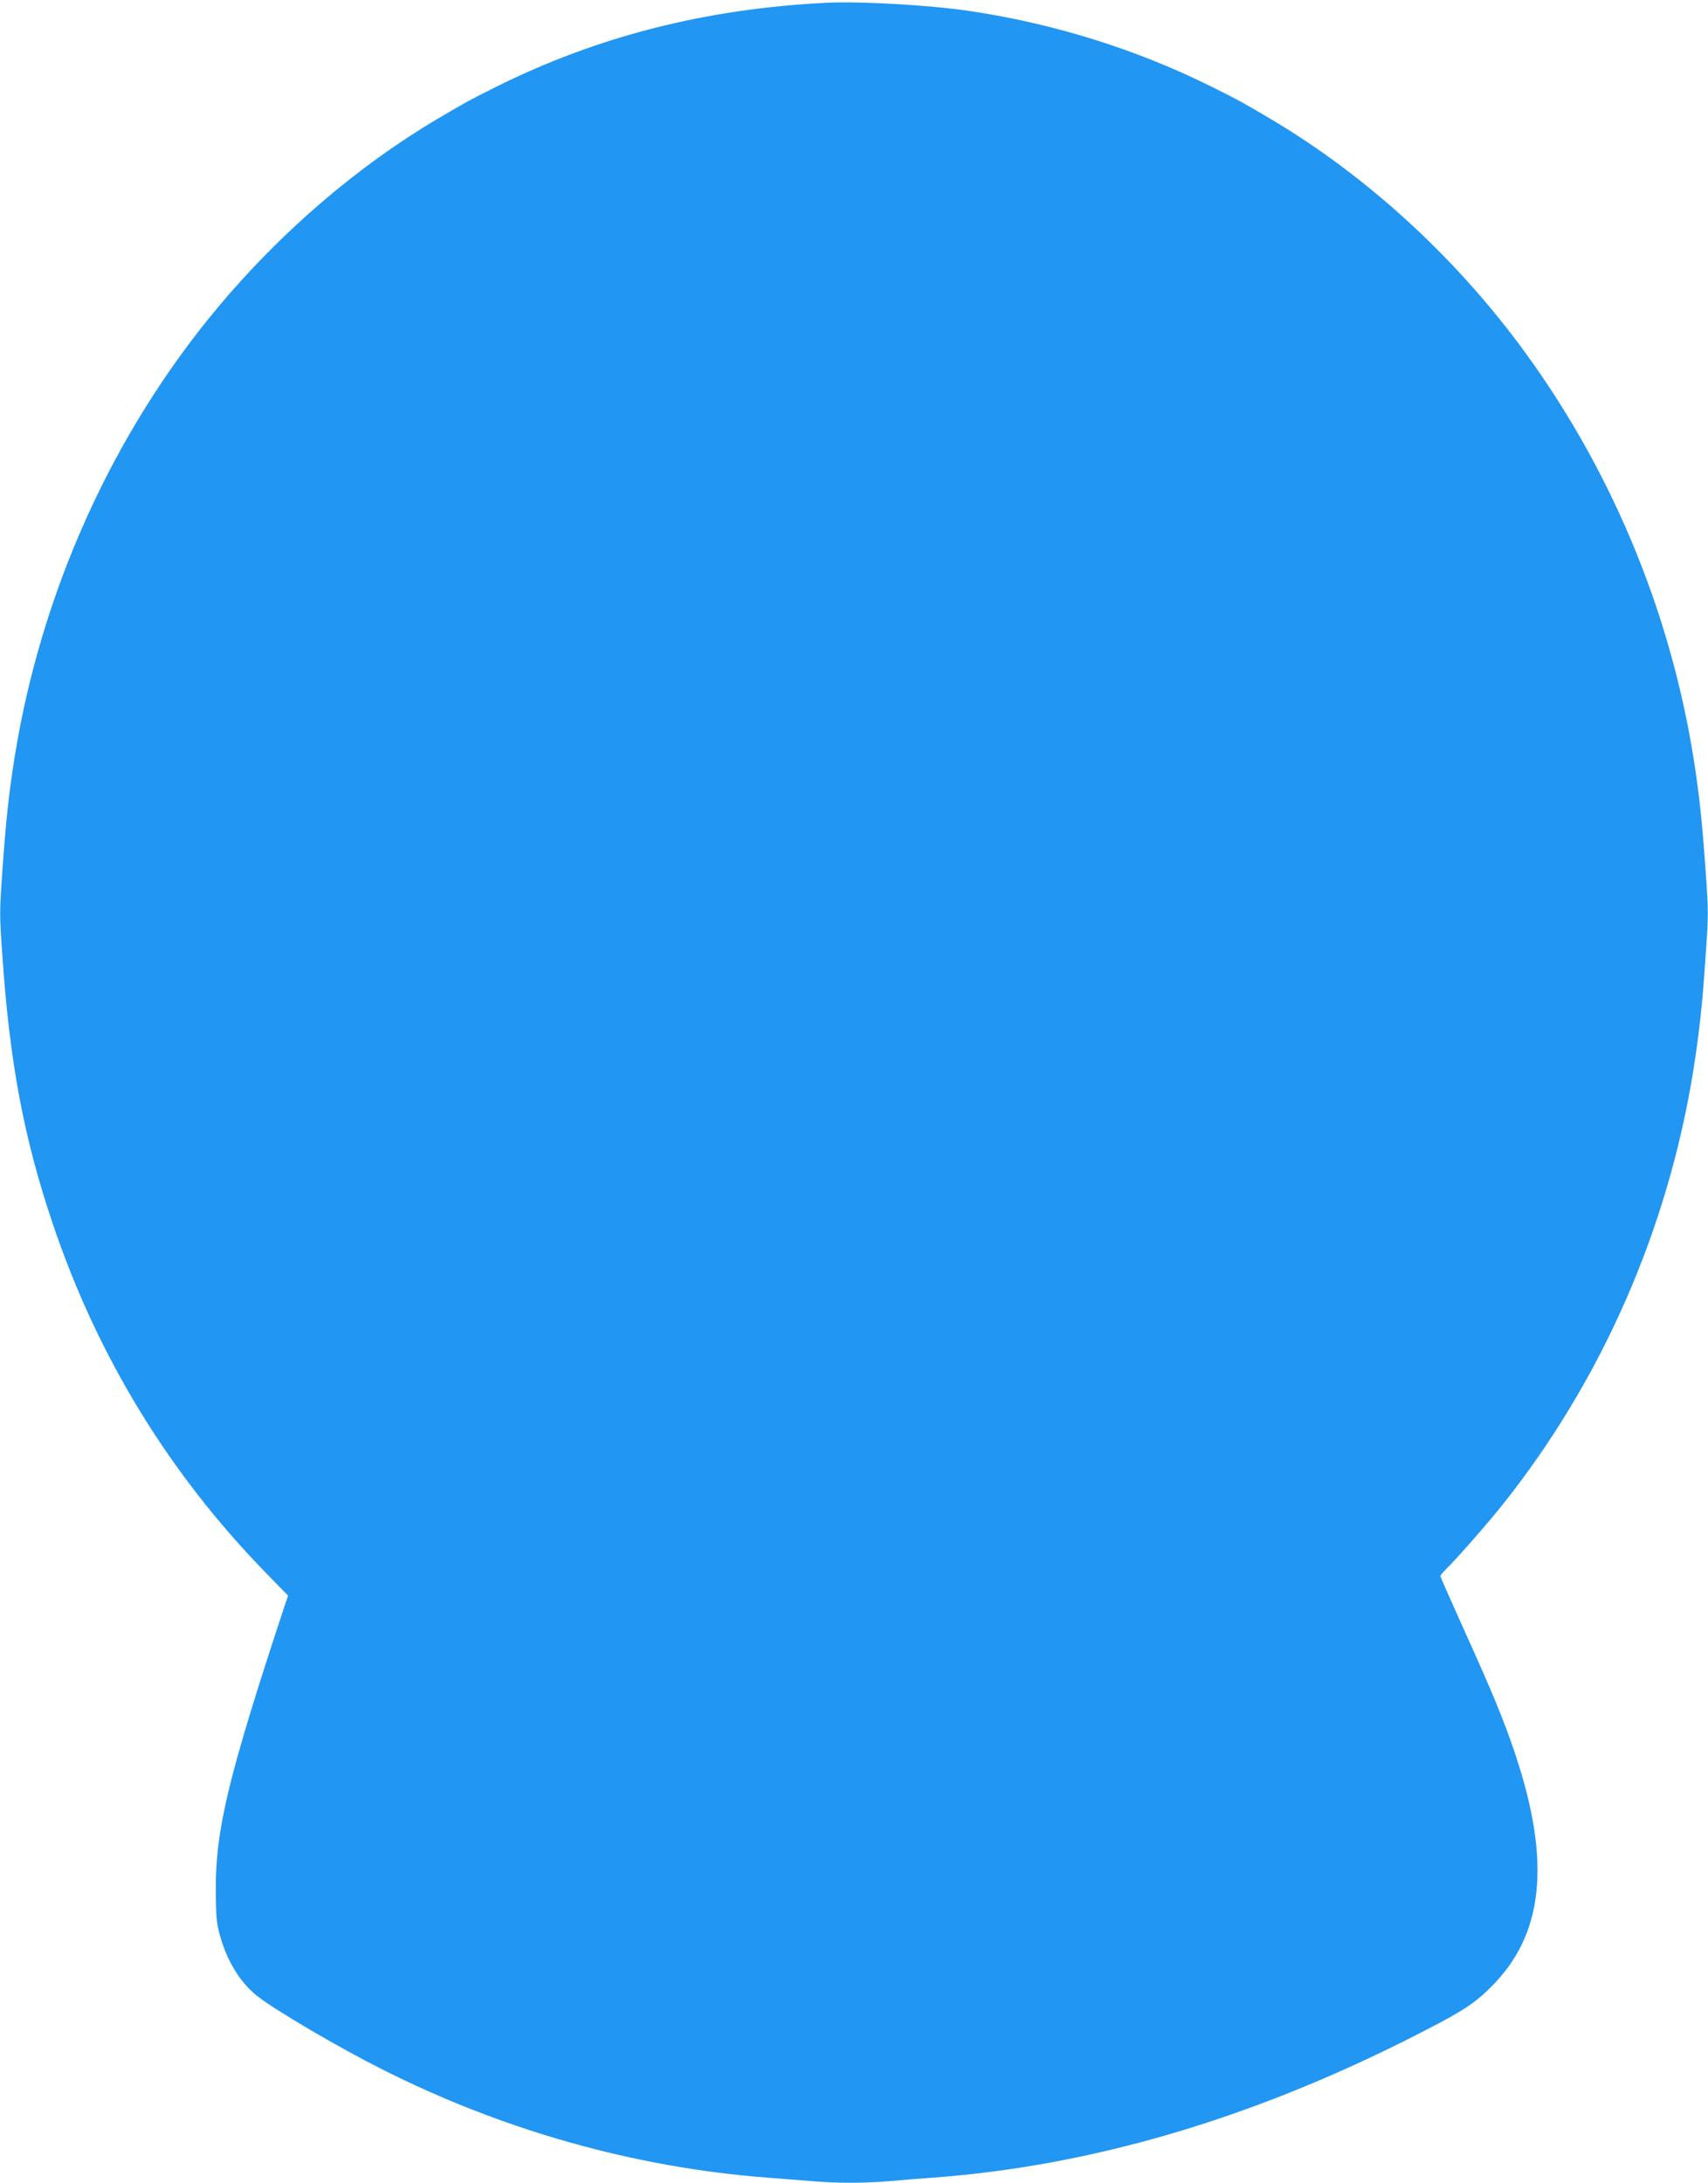 <?xml version="1.0" standalone="no"?>
<!DOCTYPE svg PUBLIC "-//W3C//DTD SVG 20010904//EN"
 "http://www.w3.org/TR/2001/REC-SVG-20010904/DTD/svg10.dtd">
<svg version="1.0" xmlns="http://www.w3.org/2000/svg"
 width="1002pt" height="1280pt" viewBox="0 0 1002 1280"
 preserveAspectRatio="xMidYMid meet">
<g transform="translate(0,1280) scale(0.1,-0.1)"
fill="#2196f3" stroke="none">
<path d="M4855 12784 c-709 -34 -1349 -196 -1948 -495 -153 -76 -176 -89 -342
-187 -471 -279 -920 -665 -1289 -1107 -617 -739 -1036 -1668 -1191 -2640 -34
-215 -51 -375 -71 -661 -17 -238 -17 -264 0 -500 43 -625 125 -1063 293 -1563
263 -783 684 -1473 1260 -2062 l123 -126 -25 -74 c-326 -989 -401 -1298 -399
-1654 1 -151 4 -193 23 -260 42 -155 122 -285 225 -364 109 -84 475 -299 726
-425 711 -359 1482 -576 2260 -636 80 -6 195 -15 256 -20 140 -13 317 -13 458
-1 61 6 179 15 261 21 916 68 1839 337 2781 810 309 156 383 201 486 303 314
307 360 734 147 1371 -66 197 -132 357 -300 728 -76 169 -139 311 -139 315 0
5 14 22 31 39 51 48 239 262 325 369 588 734 979 1623 1129 2565 34 218 52
377 71 664 17 236 17 262 0 500 -20 286 -37 446 -71 661 -141 881 -496 1721
-1026 2430 -397 531 -906 992 -1454 1317 -166 98 -189 111 -342 187 -441 220
-926 372 -1421 446 -233 35 -638 58 -837 49z"/>
</g>
</svg>
